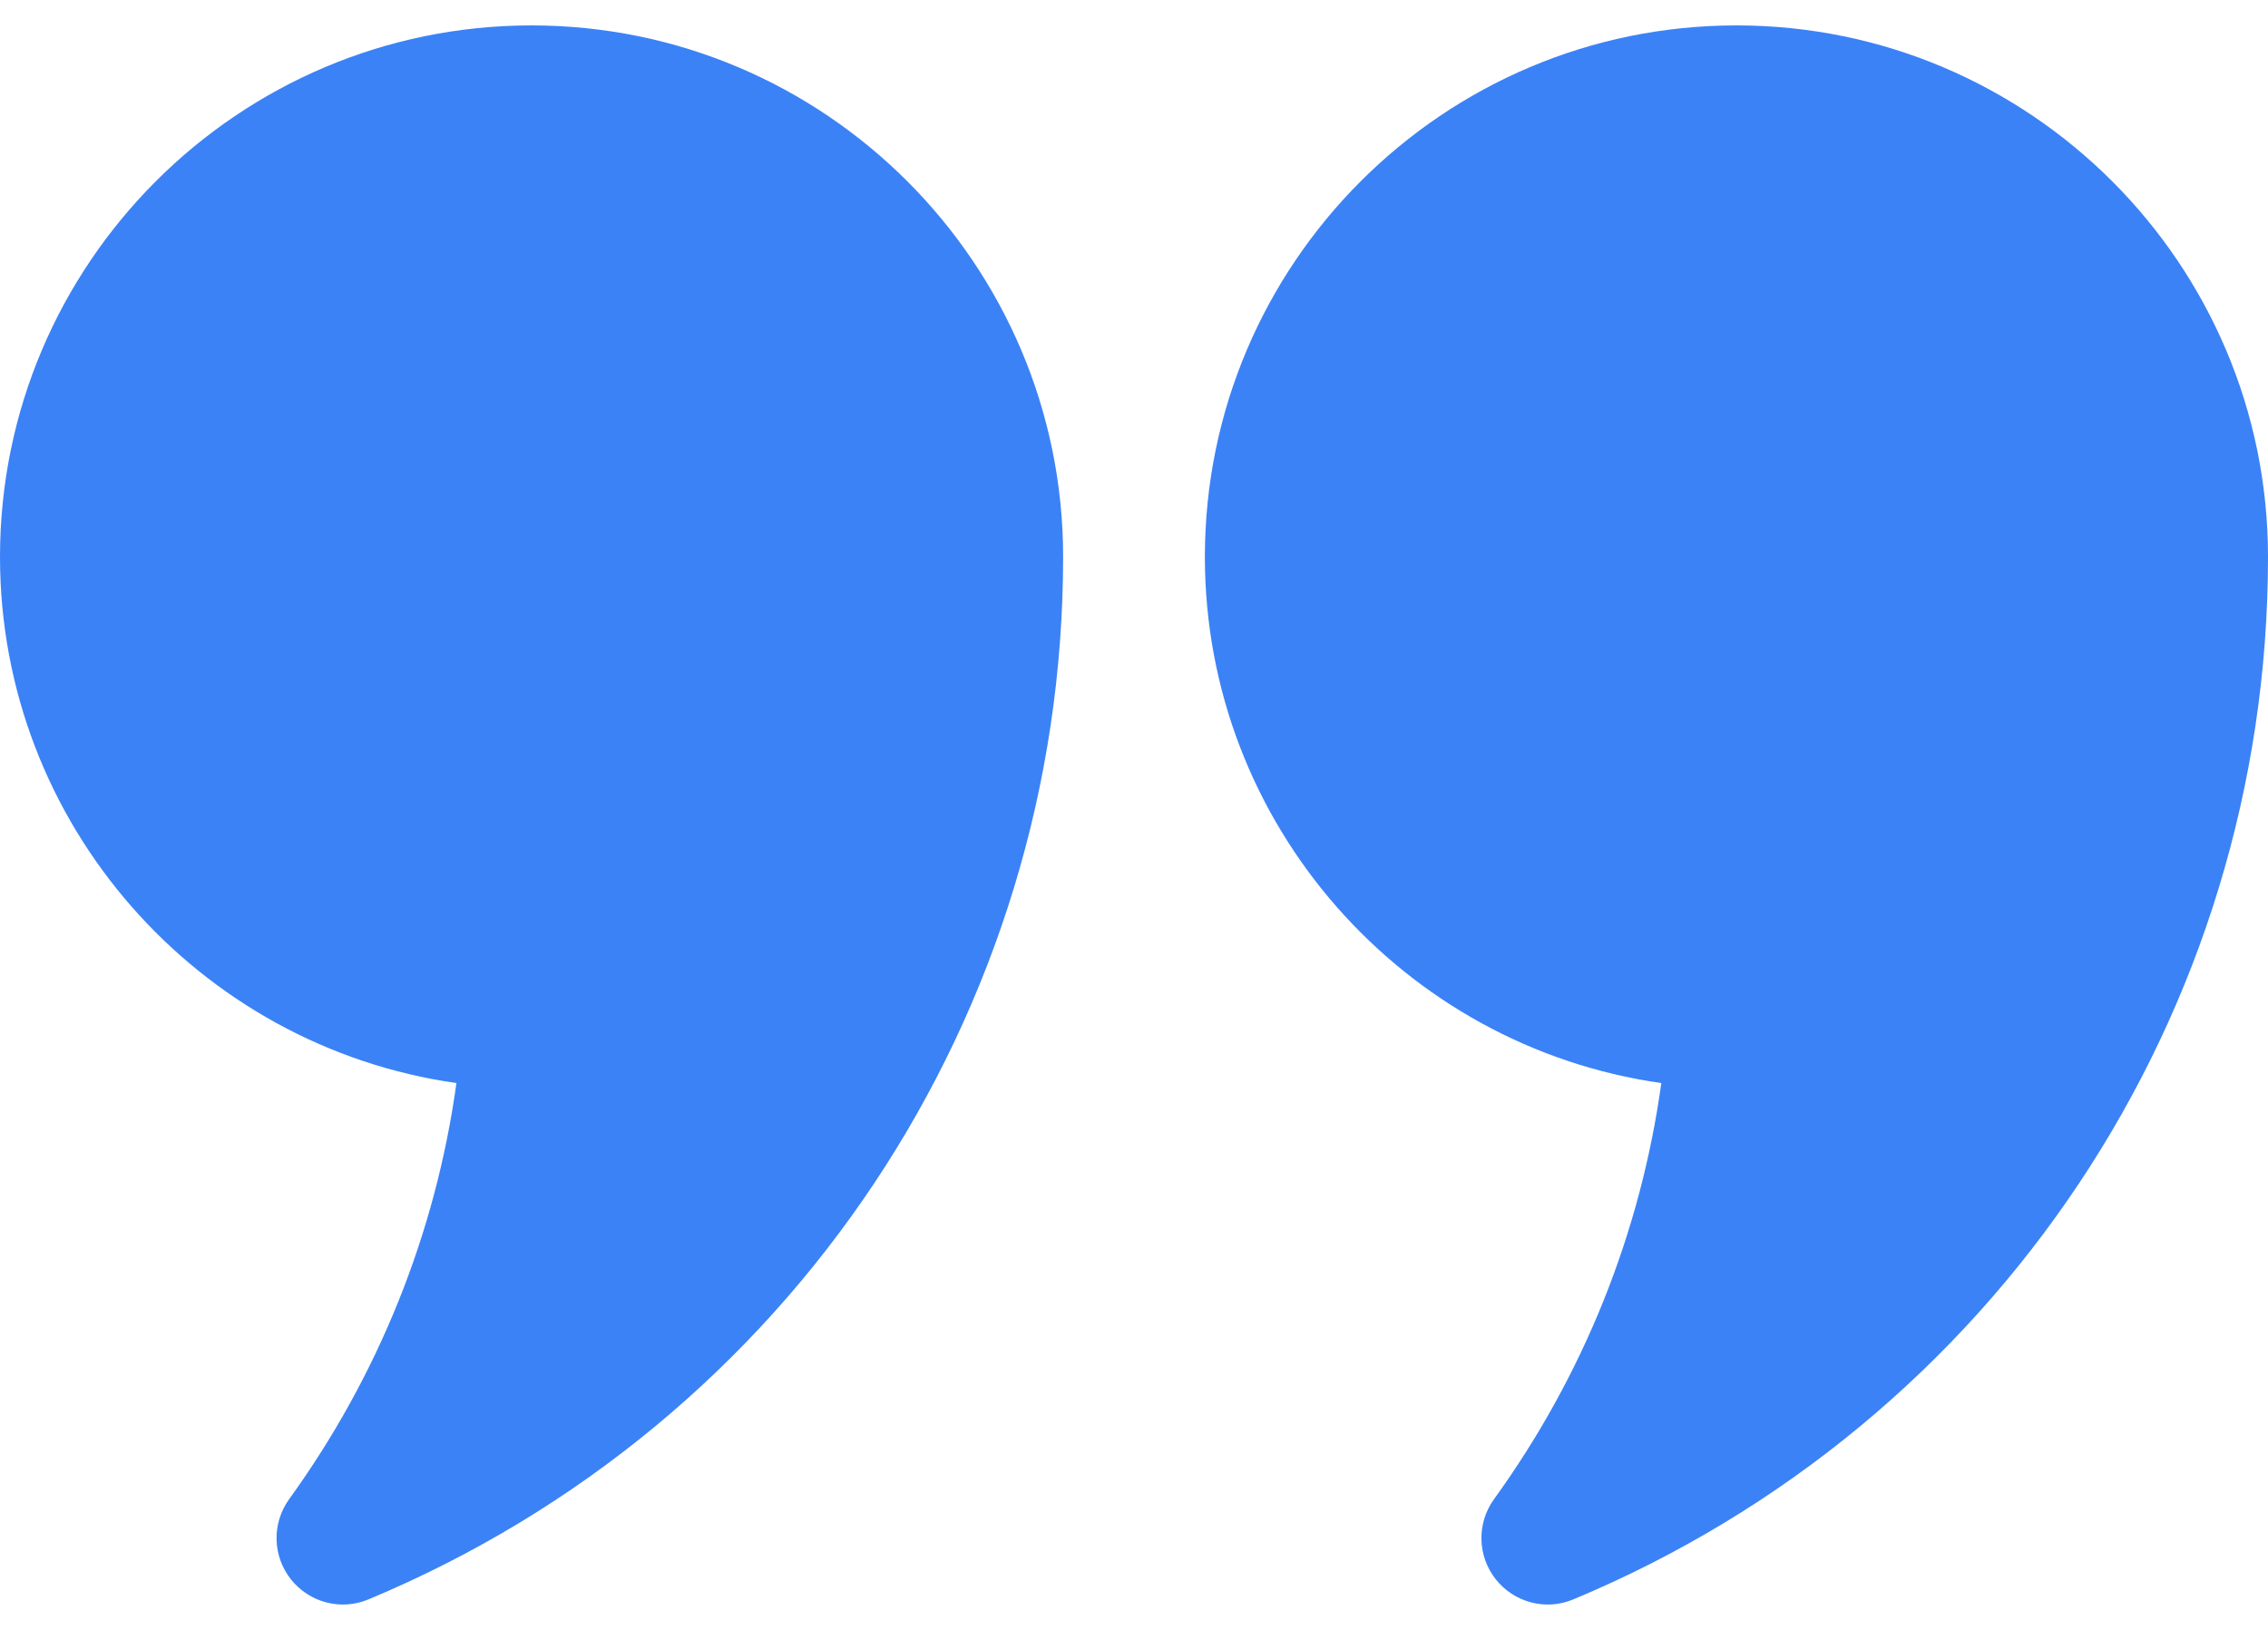 <svg width="64" height="46" viewBox="0 0 64 46" fill="none" xmlns="http://www.w3.org/2000/svg">
<path d="M15 0.717C6.727 0.717 0 7.446 0 15.717C0 23.268 5.607 29.534 12.88 30.567C12.297 34.796 10.682 38.821 8.159 42.311C7.668 42.992 7.687 43.915 8.21 44.574C8.724 45.223 9.617 45.469 10.4 45.138C22.306 40.169 30 28.618 30 15.717C30 7.446 23.273 0.717 15 0.717ZM49 0.717C40.727 0.717 34 7.446 34 15.717C34 23.268 39.607 29.534 46.88 30.567C46.297 34.796 44.682 38.821 42.159 42.311C41.668 42.992 41.687 43.915 42.21 44.574C42.724 45.223 43.617 45.469 44.4 45.138C56.306 40.169 64 28.618 64 15.717C64 7.446 57.273 0.717 49 0.717Z" fill="#3B82F6"/>
</svg>

